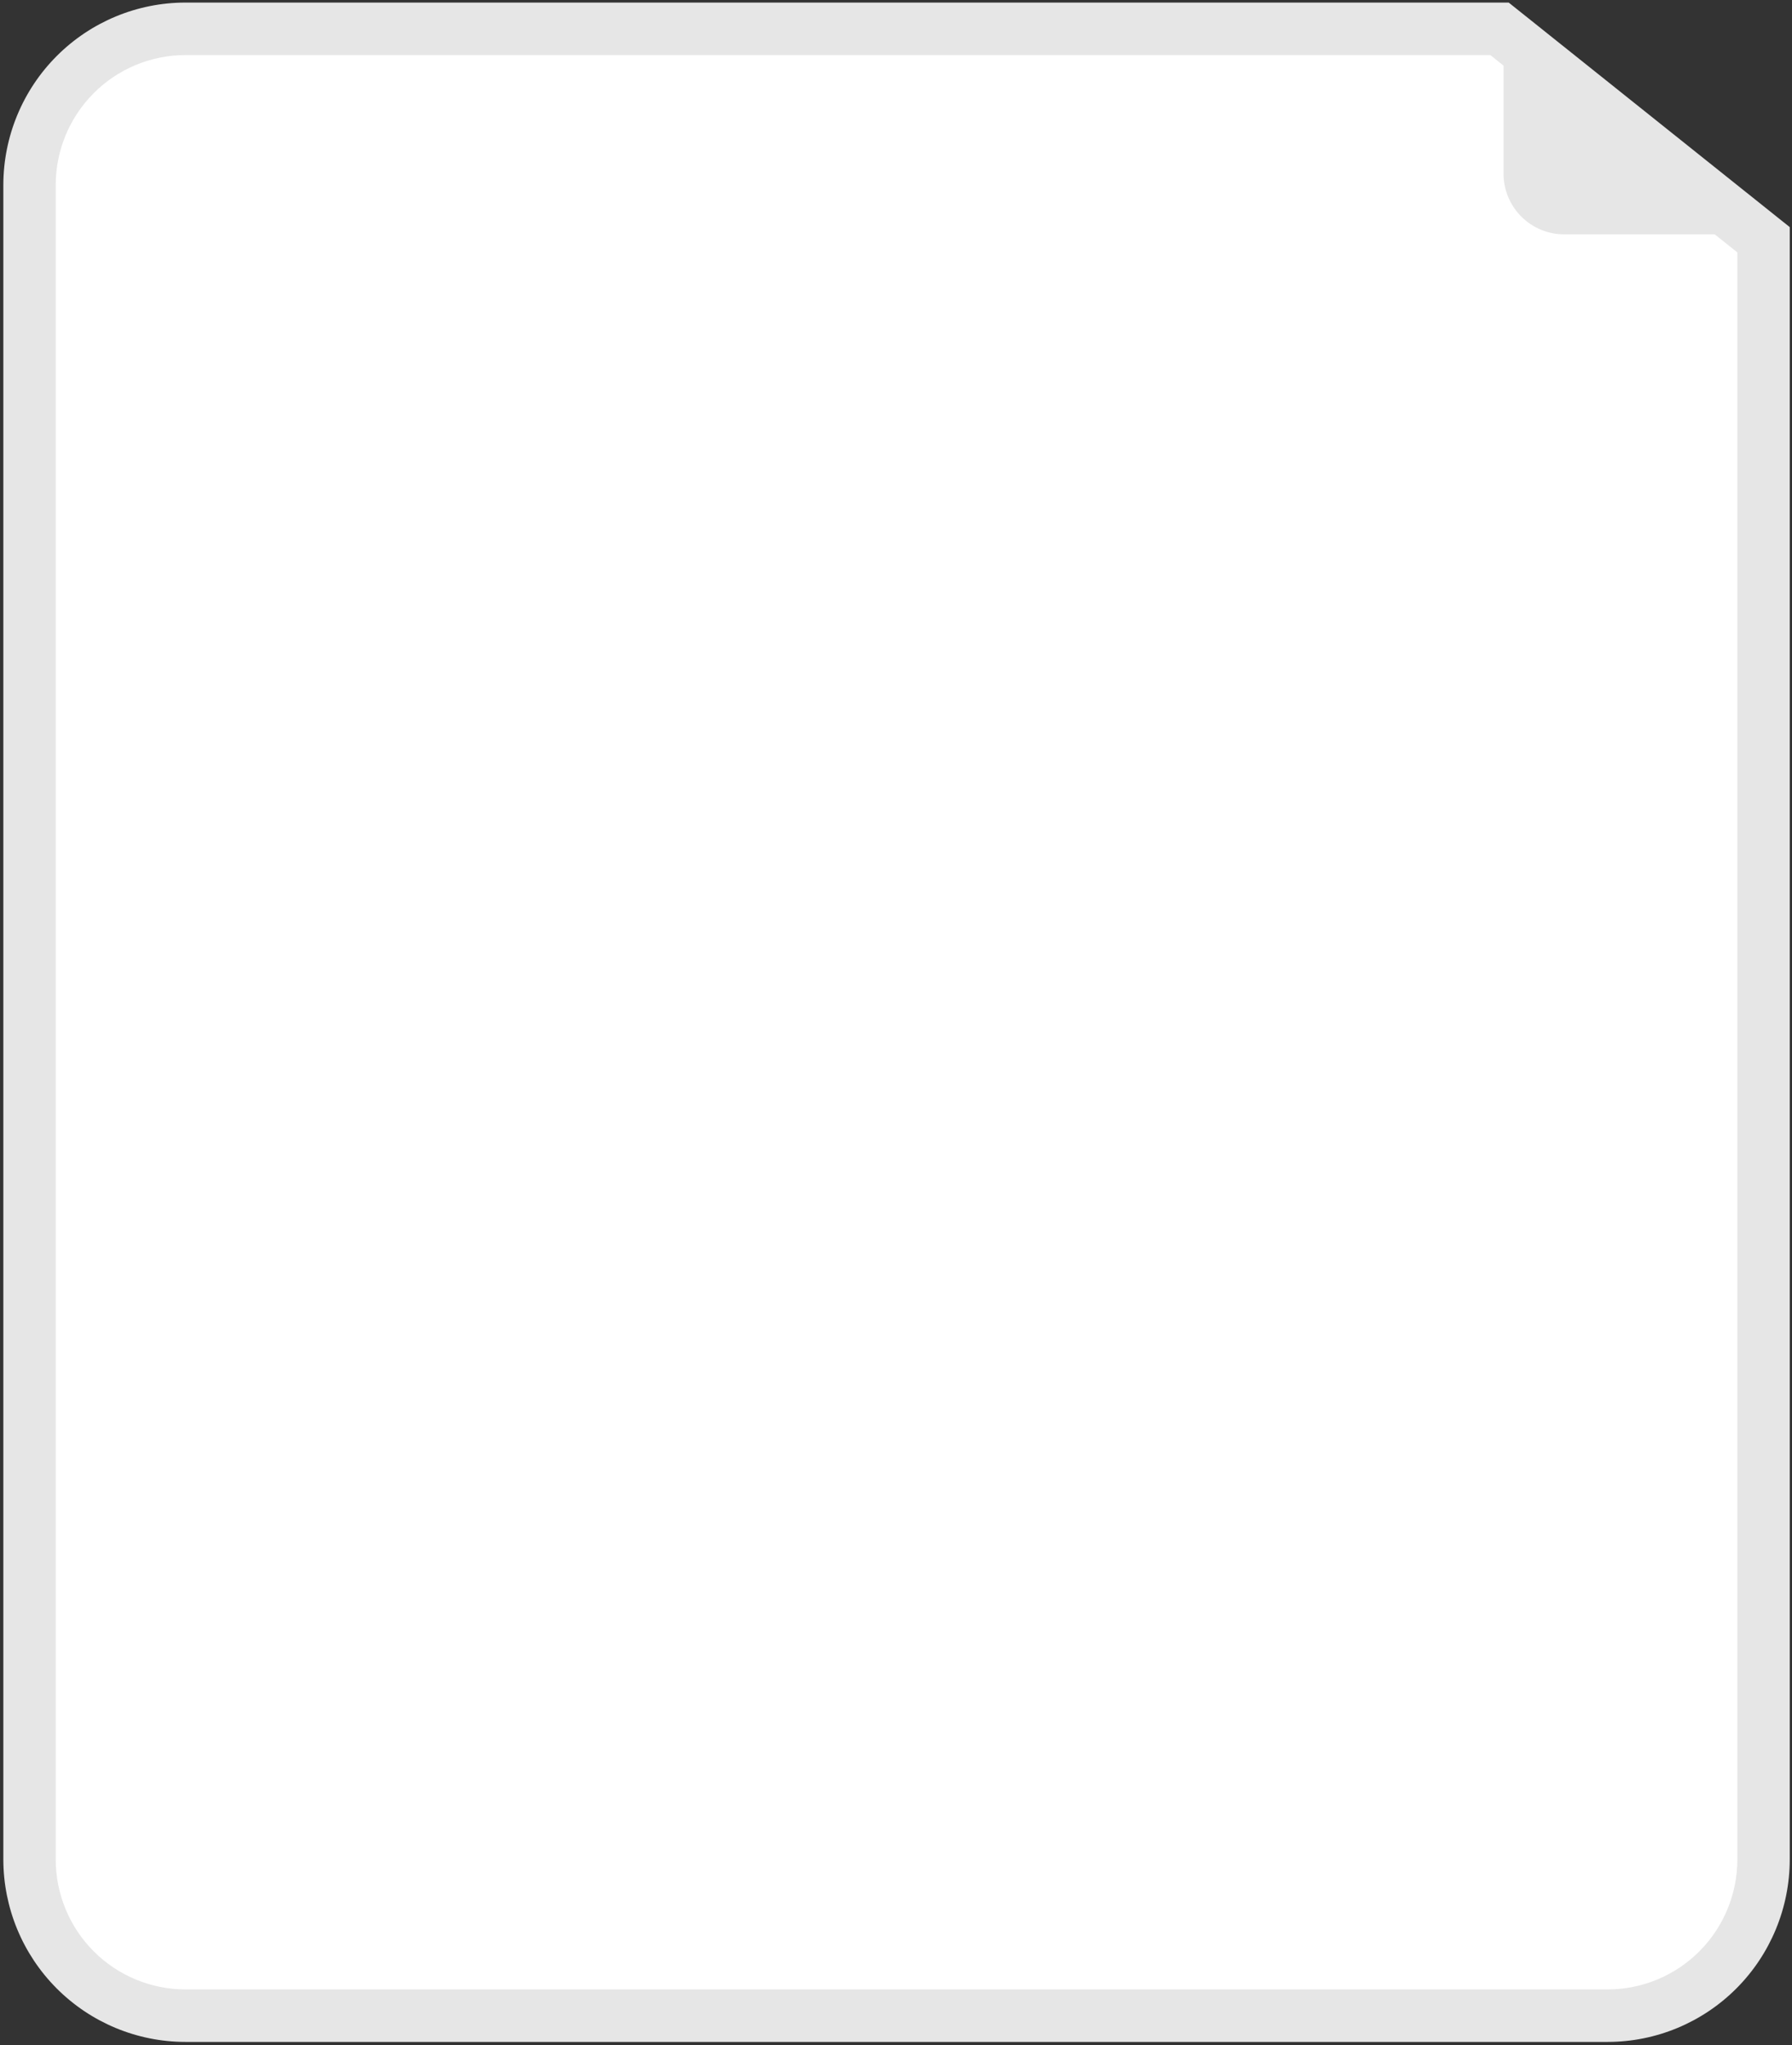 <?xml version="1.0" encoding="UTF-8"?> <svg xmlns="http://www.w3.org/2000/svg" width="483" height="551" viewBox="0 0 483 551" fill="none"><rect x="0" y="0" width="483" height="551" fill="#333333" stroke="none"/> <path d="M433.351 550.176H49.941C36.939 550.162 24.474 544.979 15.28 535.767C6.087 526.555 0.915 514.064 0.9 501.036V49.834C0.915 36.806 6.087 24.315 15.28 15.103C24.474 5.89 36.939 0.708 49.941 0.693H406.642L482.392 61.194V501.036C482.378 514.064 477.206 526.555 468.012 535.767C458.819 544.979 446.353 550.162 433.351 550.176Z" fill="#E6E6E6"></path> <path d="M49.941 14.84C40.682 14.85 31.805 18.541 25.258 25.101C18.711 31.661 15.028 40.556 15.018 49.834V501.035C15.028 510.313 18.711 519.208 25.258 525.768C31.805 532.329 40.682 536.019 49.941 536.03H433.351C442.61 536.019 451.487 532.329 458.034 525.768C464.581 519.208 468.264 510.313 468.274 501.035V68.01L401.703 14.84H49.941Z" fill="white"></path> <path d="M480.918 63.141H421.58C417.248 63.141 413.094 61.417 410.03 58.348C406.967 55.278 405.247 51.115 405.247 46.775V2.859C405.247 2.667 405.301 2.479 405.403 2.316C405.505 2.153 405.65 2.022 405.823 1.938C405.996 1.855 406.188 1.822 406.379 1.843C406.57 1.864 406.751 1.938 406.901 2.058L481.552 61.317C481.718 61.448 481.839 61.629 481.898 61.833C481.957 62.037 481.951 62.254 481.882 62.455C481.812 62.655 481.682 62.829 481.509 62.952C481.336 63.075 481.13 63.141 480.918 63.141Z" fill="#E6E6E6"></path> </svg> 